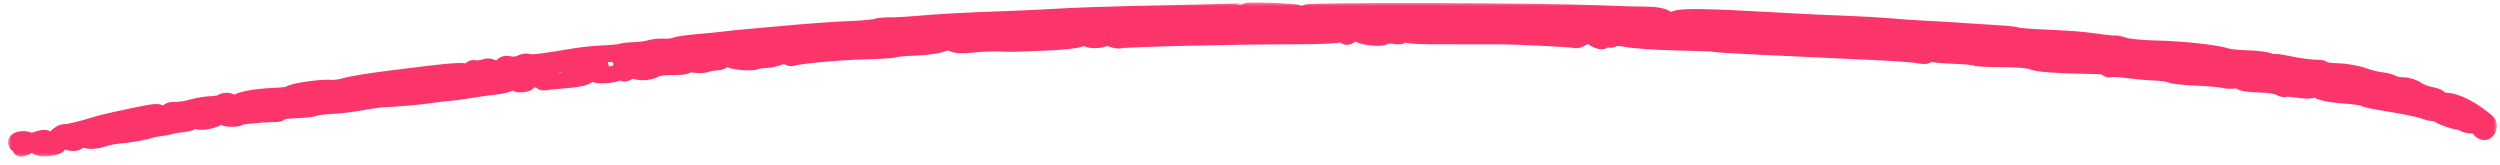 <svg width="272" height="18" viewBox="0 0 272 18" fill="none" xmlns="http://www.w3.org/2000/svg">
<mask id="path-1-outside-1_1_340" maskUnits="userSpaceOnUse" x="0.77" y="0.16" width="271" height="17" fill="black">
<rect fill="white" x="0.77" y="0.16" width="271" height="17"/>
<path fill-rule="evenodd" clip-rule="evenodd" d="M135.625 1.216C135.568 1.253 132.129 1.352 127.983 1.437C120.078 1.598 117.262 1.69 113.784 1.901C112.627 1.97 109.777 2.093 107.451 2.172C105.124 2.252 102.048 2.422 100.614 2.551C99.18 2.68 97.488 2.78 96.854 2.774C96.22 2.768 95.541 2.83 95.346 2.913C95.15 2.997 94.092 3.104 92.993 3.152C90.436 3.265 88.19 3.427 84.685 3.753C83.142 3.897 81.407 4.052 80.829 4.098C80.25 4.144 79.382 4.235 78.9 4.3C78.418 4.365 77.077 4.498 75.92 4.596C74.763 4.694 73.659 4.856 73.466 4.956C73.273 5.056 72.721 5.116 72.239 5.089C71.757 5.062 71.104 5.125 70.788 5.23C70.472 5.335 69.683 5.442 69.035 5.468C68.387 5.494 67.705 5.572 67.52 5.64C67.335 5.708 66.467 5.793 65.592 5.829C64.716 5.864 63.369 6 62.598 6.13C59.008 6.736 57.803 6.881 57.481 6.744C57.289 6.663 56.911 6.723 56.639 6.878C56.368 7.033 55.835 7.092 55.456 7.009C54.955 6.9 54.703 6.994 54.538 7.352C54.336 7.791 54.252 7.805 53.784 7.483C53.434 7.242 53.062 7.191 52.669 7.329C52.345 7.444 51.883 7.489 51.642 7.429C51.394 7.368 51.201 7.514 51.198 7.763C51.194 8.032 51.092 8.101 50.935 7.94C50.589 7.582 49.549 7.66 42.263 8.585C40.142 8.854 38.031 9.203 37.572 9.361C37.113 9.518 36.351 9.612 35.88 9.57C34.9 9.481 31.571 9.983 31.568 10.219C31.567 10.305 30.819 10.406 29.905 10.443C27.458 10.541 25.681 10.93 25.5 11.406C25.351 11.797 25.338 11.797 25.3 11.401C25.259 10.976 24.54 10.831 24.072 11.153C23.932 11.249 23.393 11.341 22.873 11.357C22.354 11.374 21.455 11.527 20.877 11.699C20.298 11.87 19.47 11.996 19.036 11.979C18.446 11.957 18.247 12.081 18.247 12.475C18.247 12.985 18.233 12.987 17.755 12.537C17.272 12.083 17.215 12.084 14.512 12.63C12.999 12.936 11.288 13.329 10.71 13.504C9.579 13.845 8.417 14.162 7.993 14.244C7.848 14.272 7.611 14.321 7.467 14.354C7.322 14.386 7.101 14.403 6.974 14.391C6.848 14.38 6.555 14.528 6.323 14.721C5.977 15.007 6.07 15.115 6.838 15.316C8.112 15.649 8.339 15.628 8.753 15.139C8.952 14.905 9.116 14.851 9.121 15.018C9.134 15.382 10.326 15.414 11.245 15.075C11.611 14.94 12.351 14.791 12.888 14.743C14.126 14.632 15.863 14.331 16.319 14.148C16.512 14.071 16.985 13.976 17.371 13.937C17.757 13.899 18.309 13.795 18.598 13.708C18.887 13.62 19.504 13.518 19.97 13.481C20.434 13.444 20.945 13.273 21.103 13.1C21.277 12.912 21.394 12.894 21.398 13.056C21.405 13.439 23.238 13.174 23.769 12.714C24.033 12.485 24.208 12.448 24.208 12.621C24.208 12.916 25.673 13.026 26.059 12.76C26.267 12.617 28.625 12.393 29.905 12.395C30.242 12.396 30.518 12.312 30.518 12.209C30.518 12.106 31.246 12.003 32.137 11.98C33.026 11.957 33.934 11.861 34.153 11.767C34.371 11.673 35.023 11.571 35.602 11.542C37.014 11.469 38.13 11.335 39.809 11.036C40.58 10.899 41.448 10.782 41.737 10.777C42.772 10.76 45.788 10.497 46.821 10.334C47.399 10.243 48.267 10.141 48.749 10.107C49.231 10.073 50.336 9.926 51.203 9.779C52.071 9.633 53.329 9.458 53.998 9.39C54.667 9.323 55.337 9.137 55.488 8.978C55.698 8.755 55.828 8.759 56.052 8.997C56.334 9.297 57.514 9.165 57.514 8.834C57.514 8.744 57.83 8.653 58.215 8.633C58.601 8.613 58.916 8.695 58.916 8.816C58.916 8.936 59.114 8.991 59.355 8.937C59.596 8.884 60.657 8.775 61.714 8.695C62.892 8.607 63.75 8.409 63.933 8.184C64.13 7.942 64.371 7.894 64.642 8.043C65.178 8.339 67.329 8.11 67.336 7.756C67.339 7.586 67.453 7.603 67.636 7.801C67.873 8.059 68.041 8.044 68.507 7.724C68.824 7.506 69.084 7.443 69.084 7.585C69.084 7.943 70.684 7.911 71.25 7.542C71.504 7.377 72.384 7.256 73.203 7.275C74.022 7.295 74.693 7.211 74.693 7.09C74.693 6.969 75.078 6.936 75.55 7.018C76.021 7.099 76.612 7.078 76.864 6.971C77.116 6.864 77.637 6.772 78.023 6.767C78.409 6.762 78.685 6.623 78.637 6.457C78.534 6.102 79.139 6.045 79.309 6.394C79.447 6.675 81.72 6.899 82.231 6.682C82.424 6.6 82.897 6.527 83.283 6.519C83.668 6.511 84.329 6.371 84.751 6.209C85.259 6.013 85.594 5.996 85.74 6.159C85.861 6.294 86.08 6.353 86.227 6.291C86.79 6.052 91.473 5.625 94.188 5.566C95.751 5.532 97.18 5.44 97.364 5.361C97.549 5.283 98.558 5.192 99.607 5.159C100.655 5.126 101.9 4.962 102.371 4.793C102.997 4.57 103.355 4.559 103.691 4.751C103.986 4.919 104.754 4.95 105.813 4.837C106.727 4.739 108.026 4.685 108.701 4.715C109.376 4.747 110.164 4.76 110.454 4.746C110.743 4.731 112.268 4.671 113.844 4.612C115.419 4.553 117.027 4.388 117.416 4.244C117.806 4.101 118.206 4.075 118.306 4.186C118.512 4.416 119.788 4.397 120.134 4.159C120.26 4.073 120.661 4.112 121.025 4.246C121.389 4.38 121.812 4.436 121.965 4.371C122.331 4.216 134.136 3.938 140.686 3.931C143.55 3.928 145.767 3.831 145.661 3.714C145.557 3.598 145.626 3.503 145.814 3.503C146.002 3.503 146.222 3.638 146.303 3.804C146.42 4.043 146.56 4.044 146.972 3.81C147.26 3.646 147.638 3.605 147.818 3.718C148.338 4.044 150.374 4.233 150.605 3.976C150.721 3.847 151.2 3.808 151.67 3.89C152.261 3.992 152.527 3.936 152.53 3.71C152.534 3.482 152.614 3.466 152.793 3.656C152.946 3.818 154.053 3.928 155.505 3.925C156.855 3.923 158.985 3.928 160.238 3.935C161.491 3.943 162.675 3.944 162.868 3.938C164.076 3.897 171.236 4.235 171.389 4.34C171.491 4.411 171.846 4.3 172.176 4.095C172.717 3.757 172.829 3.757 173.319 4.094C174.098 4.63 174.837 4.591 174.223 4.045C173.771 3.644 173.783 3.644 174.466 4.042C174.933 4.314 175.302 4.379 175.525 4.225C175.748 4.072 176.291 4.079 177.081 4.244C177.748 4.384 180.108 4.543 182.326 4.598C184.543 4.652 186.357 4.709 186.357 4.723C186.357 4.791 188.429 4.93 191.441 5.062C193.273 5.143 195.955 5.27 197.401 5.345C198.847 5.42 200.898 5.517 201.959 5.559C205.804 5.714 208.259 5.88 208.958 6.032C209.388 6.126 209.672 6.08 209.672 5.916C209.672 5.767 209.847 5.719 210.062 5.81C210.276 5.902 211.378 6.009 212.509 6.049C213.641 6.089 214.727 6.189 214.922 6.272C215.118 6.355 216.495 6.423 217.984 6.423C219.489 6.423 220.904 6.545 221.171 6.697C221.596 6.94 223.974 7.105 227.99 7.17C228.714 7.181 229.305 7.29 229.305 7.411C229.305 7.532 229.426 7.58 229.574 7.517C229.722 7.454 230.588 7.498 231.499 7.615C232.41 7.732 233.748 7.85 234.473 7.877C235.198 7.904 235.968 8.018 236.184 8.13C236.4 8.242 237.663 8.378 238.989 8.433C240.315 8.488 241.677 8.606 242.014 8.696C242.351 8.786 242.854 8.8 243.131 8.727C243.408 8.654 243.693 8.716 243.766 8.866C243.838 9.015 244.702 9.151 245.686 9.167C246.67 9.183 247.7 9.325 247.976 9.483C248.252 9.64 248.546 9.721 248.63 9.664C248.714 9.606 249.371 9.65 250.089 9.761C250.845 9.878 251.479 9.872 251.592 9.746C251.7 9.626 252.002 9.676 252.264 9.856C252.526 10.036 253.507 10.246 254.444 10.323C256.535 10.493 257.127 10.579 257.353 10.748C257.449 10.819 258.718 11.068 260.173 11.299C261.627 11.531 263.244 11.872 263.766 12.059C264.288 12.245 264.715 12.332 264.715 12.254C264.715 12.175 264.991 12.273 265.329 12.472C265.898 12.809 267.033 13.2 267.578 13.249C267.707 13.261 267.93 13.351 268.075 13.451C268.22 13.55 268.61 13.632 268.943 13.632C269.276 13.632 269.639 13.794 269.75 13.993C269.861 14.192 270.103 14.355 270.288 14.355C270.73 14.355 270.948 13.577 270.591 13.27C269.03 11.922 267.193 10.979 266.132 10.979C265.738 10.979 265.416 10.873 265.416 10.742C265.416 10.612 264.999 10.434 264.489 10.345C263.979 10.258 263.269 9.984 262.911 9.738C262.554 9.492 261.898 9.291 261.455 9.291C261.011 9.291 260.499 9.189 260.315 9.064C260.132 8.94 259.588 8.799 259.106 8.75C258.624 8.702 257.709 8.473 257.073 8.241C256.438 8.009 255.216 7.798 254.359 7.771C253.501 7.745 252.799 7.648 252.797 7.557C252.796 7.466 252.519 7.392 252.181 7.392C251.372 7.394 250.079 7.219 248.675 6.917C248.049 6.782 247.536 6.722 247.536 6.784C247.536 6.845 247.234 6.785 246.865 6.649C246.497 6.513 245.431 6.383 244.499 6.36C243.566 6.338 242.566 6.237 242.277 6.137C241.226 5.775 237.478 5.36 234.686 5.297C233.114 5.262 231.503 5.113 231.106 4.967C230.71 4.821 230.26 4.722 230.108 4.746C229.956 4.77 229.279 4.71 228.604 4.613C226.6 4.325 225.422 4.227 222.53 4.106C221.021 4.043 219.653 3.934 219.49 3.865C219.327 3.796 218.353 3.69 217.325 3.63C216.298 3.57 214.431 3.45 213.178 3.363C211.924 3.276 210.11 3.168 209.146 3.123C208.182 3.078 206.604 2.968 205.64 2.879C204.676 2.79 202.625 2.671 201.082 2.614C198.052 2.502 196.388 2.422 192.633 2.208C185.946 1.828 183.078 1.779 182.392 2.031C181.839 2.235 181.557 2.216 181.17 1.95C180.893 1.759 180.054 1.609 179.305 1.616C178.556 1.623 176.208 1.555 174.087 1.465C167.54 1.187 142.575 1.121 142.11 1.379C141.877 1.509 141.487 1.529 141.241 1.425C140.829 1.25 135.86 1.065 135.625 1.216ZM210.612 5.477C210.501 5.67 210.418 5.612 210.401 5.331C210.386 5.077 210.468 4.935 210.585 5.015C210.701 5.095 210.714 5.303 210.612 5.477ZM78.088 6.442C77.976 6.634 77.893 6.577 77.876 6.296C77.861 6.042 77.944 5.9 78.06 5.98C78.177 6.06 78.189 6.268 78.088 6.442ZM66.746 7.258C66.479 7.737 66.386 7.693 66.193 6.997C66.06 6.521 66.121 6.448 66.481 6.653C66.733 6.797 66.852 7.069 66.746 7.258ZM61.37 8.085C61.37 8.217 61.301 8.326 61.216 8.326C61.131 8.326 60.964 8.217 60.845 8.085C60.725 7.952 60.795 7.844 60.999 7.844C61.203 7.844 61.37 7.952 61.37 8.085ZM4.296 15.105C3.646 15.272 3.558 15.398 3.839 15.759C4.095 16.088 4.467 16.177 5.257 16.097C5.846 16.037 6.327 15.896 6.327 15.782C6.327 15.669 6.103 15.635 5.829 15.708C5.52 15.789 5.287 15.66 5.216 15.368C5.122 14.986 4.95 14.936 4.296 15.105ZM1.77 15.492C1.77 15.663 1.937 15.802 2.141 15.802C2.345 15.802 2.407 15.919 2.279 16.061C2.147 16.208 2.351 16.189 2.75 16.018C3.136 15.852 3.377 15.58 3.284 15.414C3.065 15.021 1.77 15.087 1.77 15.492Z"/>
</mask>
<path fill-rule="evenodd" clip-rule="evenodd" d="M135.625 1.216C135.568 1.253 132.129 1.352 127.983 1.437C120.078 1.598 117.262 1.69 113.784 1.901C112.627 1.97 109.777 2.093 107.451 2.172C105.124 2.252 102.048 2.422 100.614 2.551C99.18 2.68 97.488 2.78 96.854 2.774C96.22 2.768 95.541 2.83 95.346 2.913C95.15 2.997 94.092 3.104 92.993 3.152C90.436 3.265 88.19 3.427 84.685 3.753C83.142 3.897 81.407 4.052 80.829 4.098C80.25 4.144 79.382 4.235 78.9 4.3C78.418 4.365 77.077 4.498 75.92 4.596C74.763 4.694 73.659 4.856 73.466 4.956C73.273 5.056 72.721 5.116 72.239 5.089C71.757 5.062 71.104 5.125 70.788 5.23C70.472 5.335 69.683 5.442 69.035 5.468C68.387 5.494 67.705 5.572 67.52 5.64C67.335 5.708 66.467 5.793 65.592 5.829C64.716 5.864 63.369 6 62.598 6.13C59.008 6.736 57.803 6.881 57.481 6.744C57.289 6.663 56.911 6.723 56.639 6.878C56.368 7.033 55.835 7.092 55.456 7.009C54.955 6.9 54.703 6.994 54.538 7.352C54.336 7.791 54.252 7.805 53.784 7.483C53.434 7.242 53.062 7.191 52.669 7.329C52.345 7.444 51.883 7.489 51.642 7.429C51.394 7.368 51.201 7.514 51.198 7.763C51.194 8.032 51.092 8.101 50.935 7.94C50.589 7.582 49.549 7.66 42.263 8.585C40.142 8.854 38.031 9.203 37.572 9.361C37.113 9.518 36.351 9.612 35.88 9.57C34.9 9.481 31.571 9.983 31.568 10.219C31.567 10.305 30.819 10.406 29.905 10.443C27.458 10.541 25.681 10.93 25.5 11.406C25.351 11.797 25.338 11.797 25.3 11.401C25.259 10.976 24.54 10.831 24.072 11.153C23.932 11.249 23.393 11.341 22.873 11.357C22.354 11.374 21.455 11.527 20.877 11.699C20.298 11.87 19.47 11.996 19.036 11.979C18.446 11.957 18.247 12.081 18.247 12.475C18.247 12.985 18.233 12.987 17.755 12.537C17.272 12.083 17.215 12.084 14.512 12.63C12.999 12.936 11.288 13.329 10.71 13.504C9.579 13.845 8.417 14.162 7.993 14.244C7.848 14.272 7.611 14.321 7.467 14.354C7.322 14.386 7.101 14.403 6.974 14.391C6.848 14.38 6.555 14.528 6.323 14.721C5.977 15.007 6.07 15.115 6.838 15.316C8.112 15.649 8.339 15.628 8.753 15.139C8.952 14.905 9.116 14.851 9.121 15.018C9.134 15.382 10.326 15.414 11.245 15.075C11.611 14.94 12.351 14.791 12.888 14.743C14.126 14.632 15.863 14.331 16.319 14.148C16.512 14.071 16.985 13.976 17.371 13.937C17.757 13.899 18.309 13.795 18.598 13.708C18.887 13.62 19.504 13.518 19.97 13.481C20.434 13.444 20.945 13.273 21.103 13.1C21.277 12.912 21.394 12.894 21.398 13.056C21.405 13.439 23.238 13.174 23.769 12.714C24.033 12.485 24.208 12.448 24.208 12.621C24.208 12.916 25.673 13.026 26.059 12.76C26.267 12.617 28.625 12.393 29.905 12.395C30.242 12.396 30.518 12.312 30.518 12.209C30.518 12.106 31.246 12.003 32.137 11.98C33.026 11.957 33.934 11.861 34.153 11.767C34.371 11.673 35.023 11.571 35.602 11.542C37.014 11.469 38.13 11.335 39.809 11.036C40.58 10.899 41.448 10.782 41.737 10.777C42.772 10.76 45.788 10.497 46.821 10.334C47.399 10.243 48.267 10.141 48.749 10.107C49.231 10.073 50.336 9.926 51.203 9.779C52.071 9.633 53.329 9.458 53.998 9.39C54.667 9.323 55.337 9.137 55.488 8.978C55.698 8.755 55.828 8.759 56.052 8.997C56.334 9.297 57.514 9.165 57.514 8.834C57.514 8.744 57.83 8.653 58.215 8.633C58.601 8.613 58.916 8.695 58.916 8.816C58.916 8.936 59.114 8.991 59.355 8.937C59.596 8.884 60.657 8.775 61.714 8.695C62.892 8.607 63.75 8.409 63.933 8.184C64.13 7.942 64.371 7.894 64.642 8.043C65.178 8.339 67.329 8.11 67.336 7.756C67.339 7.586 67.453 7.603 67.636 7.801C67.873 8.059 68.041 8.044 68.507 7.724C68.824 7.506 69.084 7.443 69.084 7.585C69.084 7.943 70.684 7.911 71.25 7.542C71.504 7.377 72.384 7.256 73.203 7.275C74.022 7.295 74.693 7.211 74.693 7.09C74.693 6.969 75.078 6.936 75.55 7.018C76.021 7.099 76.612 7.078 76.864 6.971C77.116 6.864 77.637 6.772 78.023 6.767C78.409 6.762 78.685 6.623 78.637 6.457C78.534 6.102 79.139 6.045 79.309 6.394C79.447 6.675 81.72 6.899 82.231 6.682C82.424 6.6 82.897 6.527 83.283 6.519C83.668 6.511 84.329 6.371 84.751 6.209C85.259 6.013 85.594 5.996 85.74 6.159C85.861 6.294 86.08 6.353 86.227 6.291C86.79 6.052 91.473 5.625 94.188 5.566C95.751 5.532 97.18 5.44 97.364 5.361C97.549 5.283 98.558 5.192 99.607 5.159C100.655 5.126 101.9 4.962 102.371 4.793C102.997 4.57 103.355 4.559 103.691 4.751C103.986 4.919 104.754 4.95 105.813 4.837C106.727 4.739 108.026 4.685 108.701 4.715C109.376 4.747 110.164 4.76 110.454 4.746C110.743 4.731 112.268 4.671 113.844 4.612C115.419 4.553 117.027 4.388 117.416 4.244C117.806 4.101 118.206 4.075 118.306 4.186C118.512 4.416 119.788 4.397 120.134 4.159C120.26 4.073 120.661 4.112 121.025 4.246C121.389 4.38 121.812 4.436 121.965 4.371C122.331 4.216 134.136 3.938 140.686 3.931C143.55 3.928 145.767 3.831 145.661 3.714C145.557 3.598 145.626 3.503 145.814 3.503C146.002 3.503 146.222 3.638 146.303 3.804C146.42 4.043 146.56 4.044 146.972 3.81C147.26 3.646 147.638 3.605 147.818 3.718C148.338 4.044 150.374 4.233 150.605 3.976C150.721 3.847 151.2 3.808 151.67 3.89C152.261 3.992 152.527 3.936 152.53 3.71C152.534 3.482 152.614 3.466 152.793 3.656C152.946 3.818 154.053 3.928 155.505 3.925C156.855 3.923 158.985 3.928 160.238 3.935C161.491 3.943 162.675 3.944 162.868 3.938C164.076 3.897 171.236 4.235 171.389 4.34C171.491 4.411 171.846 4.3 172.176 4.095C172.717 3.757 172.829 3.757 173.319 4.094C174.098 4.63 174.837 4.591 174.223 4.045C173.771 3.644 173.783 3.644 174.466 4.042C174.933 4.314 175.302 4.379 175.525 4.225C175.748 4.072 176.291 4.079 177.081 4.244C177.748 4.384 180.108 4.543 182.326 4.598C184.543 4.652 186.357 4.709 186.357 4.723C186.357 4.791 188.429 4.93 191.441 5.062C193.273 5.143 195.955 5.27 197.401 5.345C198.847 5.42 200.898 5.517 201.959 5.559C205.804 5.714 208.259 5.88 208.958 6.032C209.388 6.126 209.672 6.08 209.672 5.916C209.672 5.767 209.847 5.719 210.062 5.81C210.276 5.902 211.378 6.009 212.509 6.049C213.641 6.089 214.727 6.189 214.922 6.272C215.118 6.355 216.495 6.423 217.984 6.423C219.489 6.423 220.904 6.545 221.171 6.697C221.596 6.94 223.974 7.105 227.99 7.17C228.714 7.181 229.305 7.29 229.305 7.411C229.305 7.532 229.426 7.58 229.574 7.517C229.722 7.454 230.588 7.498 231.499 7.615C232.41 7.732 233.748 7.85 234.473 7.877C235.198 7.904 235.968 8.018 236.184 8.13C236.4 8.242 237.663 8.378 238.989 8.433C240.315 8.488 241.677 8.606 242.014 8.696C242.351 8.786 242.854 8.8 243.131 8.727C243.408 8.654 243.693 8.716 243.766 8.866C243.838 9.015 244.702 9.151 245.686 9.167C246.67 9.183 247.7 9.325 247.976 9.483C248.252 9.64 248.546 9.721 248.63 9.664C248.714 9.606 249.371 9.65 250.089 9.761C250.845 9.878 251.479 9.872 251.592 9.746C251.7 9.626 252.002 9.676 252.264 9.856C252.526 10.036 253.507 10.246 254.444 10.323C256.535 10.493 257.127 10.579 257.353 10.748C257.449 10.819 258.718 11.068 260.173 11.299C261.627 11.531 263.244 11.872 263.766 12.059C264.288 12.245 264.715 12.332 264.715 12.254C264.715 12.175 264.991 12.273 265.329 12.472C265.898 12.809 267.033 13.2 267.578 13.249C267.707 13.261 267.93 13.351 268.075 13.451C268.22 13.55 268.61 13.632 268.943 13.632C269.276 13.632 269.639 13.794 269.75 13.993C269.861 14.192 270.103 14.355 270.288 14.355C270.73 14.355 270.948 13.577 270.591 13.27C269.03 11.922 267.193 10.979 266.132 10.979C265.738 10.979 265.416 10.873 265.416 10.742C265.416 10.612 264.999 10.434 264.489 10.345C263.979 10.258 263.269 9.984 262.911 9.738C262.554 9.492 261.898 9.291 261.455 9.291C261.011 9.291 260.499 9.189 260.315 9.064C260.132 8.94 259.588 8.799 259.106 8.75C258.624 8.702 257.709 8.473 257.073 8.241C256.438 8.009 255.216 7.798 254.359 7.771C253.501 7.745 252.799 7.648 252.797 7.557C252.796 7.466 252.519 7.392 252.181 7.392C251.372 7.394 250.079 7.219 248.675 6.917C248.049 6.782 247.536 6.722 247.536 6.784C247.536 6.845 247.234 6.785 246.865 6.649C246.497 6.513 245.431 6.383 244.499 6.36C243.566 6.338 242.566 6.237 242.277 6.137C241.226 5.775 237.478 5.36 234.686 5.297C233.114 5.262 231.503 5.113 231.106 4.967C230.71 4.821 230.26 4.722 230.108 4.746C229.956 4.77 229.279 4.71 228.604 4.613C226.6 4.325 225.422 4.227 222.53 4.106C221.021 4.043 219.653 3.934 219.49 3.865C219.327 3.796 218.353 3.69 217.325 3.63C216.298 3.57 214.431 3.45 213.178 3.363C211.924 3.276 210.11 3.168 209.146 3.123C208.182 3.078 206.604 2.968 205.64 2.879C204.676 2.79 202.625 2.671 201.082 2.614C198.052 2.502 196.388 2.422 192.633 2.208C185.946 1.828 183.078 1.779 182.392 2.031C181.839 2.235 181.557 2.216 181.17 1.95C180.893 1.759 180.054 1.609 179.305 1.616C178.556 1.623 176.208 1.555 174.087 1.465C167.54 1.187 142.575 1.121 142.11 1.379C141.877 1.509 141.487 1.529 141.241 1.425C140.829 1.25 135.86 1.065 135.625 1.216ZM210.612 5.477C210.501 5.67 210.418 5.612 210.401 5.331C210.386 5.077 210.468 4.935 210.585 5.015C210.701 5.095 210.714 5.303 210.612 5.477ZM78.088 6.442C77.976 6.634 77.893 6.577 77.876 6.296C77.861 6.042 77.944 5.9 78.06 5.98C78.177 6.06 78.189 6.268 78.088 6.442ZM66.746 7.258C66.479 7.737 66.386 7.693 66.193 6.997C66.06 6.521 66.121 6.448 66.481 6.653C66.733 6.797 66.852 7.069 66.746 7.258ZM61.37 8.085C61.37 8.217 61.301 8.326 61.216 8.326C61.131 8.326 60.964 8.217 60.845 8.085C60.725 7.952 60.795 7.844 60.999 7.844C61.203 7.844 61.37 7.952 61.37 8.085ZM4.296 15.105C3.646 15.272 3.558 15.398 3.839 15.759C4.095 16.088 4.467 16.177 5.257 16.097C5.846 16.037 6.327 15.896 6.327 15.782C6.327 15.669 6.103 15.635 5.829 15.708C5.52 15.789 5.287 15.66 5.216 15.368C5.122 14.986 4.95 14.936 4.296 15.105ZM1.77 15.492C1.77 15.663 1.937 15.802 2.141 15.802C2.345 15.802 2.407 15.919 2.279 16.061C2.147 16.208 2.351 16.189 2.75 16.018C3.136 15.852 3.377 15.58 3.284 15.414C3.065 15.021 1.77 15.087 1.77 15.492Z" fill="#FB3569"/>
<path fill-rule="evenodd" clip-rule="evenodd" d="M135.625 1.216C135.568 1.253 132.129 1.352 127.983 1.437C120.078 1.598 117.262 1.69 113.784 1.901C112.627 1.97 109.777 2.093 107.451 2.172C105.124 2.252 102.048 2.422 100.614 2.551C99.18 2.68 97.488 2.78 96.854 2.774C96.22 2.768 95.541 2.83 95.346 2.913C95.15 2.997 94.092 3.104 92.993 3.152C90.436 3.265 88.19 3.427 84.685 3.753C83.142 3.897 81.407 4.052 80.829 4.098C80.25 4.144 79.382 4.235 78.9 4.3C78.418 4.365 77.077 4.498 75.92 4.596C74.763 4.694 73.659 4.856 73.466 4.956C73.273 5.056 72.721 5.116 72.239 5.089C71.757 5.062 71.104 5.125 70.788 5.23C70.472 5.335 69.683 5.442 69.035 5.468C68.387 5.494 67.705 5.572 67.52 5.64C67.335 5.708 66.467 5.793 65.592 5.829C64.716 5.864 63.369 6 62.598 6.13C59.008 6.736 57.803 6.881 57.481 6.744C57.289 6.663 56.911 6.723 56.639 6.878C56.368 7.033 55.835 7.092 55.456 7.009C54.955 6.9 54.703 6.994 54.538 7.352C54.336 7.791 54.252 7.805 53.784 7.483C53.434 7.242 53.062 7.191 52.669 7.329C52.345 7.444 51.883 7.489 51.642 7.429C51.394 7.368 51.201 7.514 51.198 7.763C51.194 8.032 51.092 8.101 50.935 7.94C50.589 7.582 49.549 7.66 42.263 8.585C40.142 8.854 38.031 9.203 37.572 9.361C37.113 9.518 36.351 9.612 35.88 9.57C34.9 9.481 31.571 9.983 31.568 10.219C31.567 10.305 30.819 10.406 29.905 10.443C27.458 10.541 25.681 10.93 25.5 11.406C25.351 11.797 25.338 11.797 25.3 11.401C25.259 10.976 24.54 10.831 24.072 11.153C23.932 11.249 23.393 11.341 22.873 11.357C22.354 11.374 21.455 11.527 20.877 11.699C20.298 11.87 19.47 11.996 19.036 11.979C18.446 11.957 18.247 12.081 18.247 12.475C18.247 12.985 18.233 12.987 17.755 12.537C17.272 12.083 17.215 12.084 14.512 12.63C12.999 12.936 11.288 13.329 10.71 13.504C9.579 13.845 8.417 14.162 7.993 14.244C7.848 14.272 7.611 14.321 7.467 14.354C7.322 14.386 7.101 14.403 6.974 14.391C6.848 14.38 6.555 14.528 6.323 14.721C5.977 15.007 6.07 15.115 6.838 15.316C8.112 15.649 8.339 15.628 8.753 15.139C8.952 14.905 9.116 14.851 9.121 15.018C9.134 15.382 10.326 15.414 11.245 15.075C11.611 14.94 12.351 14.791 12.888 14.743C14.126 14.632 15.863 14.331 16.319 14.148C16.512 14.071 16.985 13.976 17.371 13.937C17.757 13.899 18.309 13.795 18.598 13.708C18.887 13.62 19.504 13.518 19.97 13.481C20.434 13.444 20.945 13.273 21.103 13.1C21.277 12.912 21.394 12.894 21.398 13.056C21.405 13.439 23.238 13.174 23.769 12.714C24.033 12.485 24.208 12.448 24.208 12.621C24.208 12.916 25.673 13.026 26.059 12.76C26.267 12.617 28.625 12.393 29.905 12.395C30.242 12.396 30.518 12.312 30.518 12.209C30.518 12.106 31.246 12.003 32.137 11.98C33.026 11.957 33.934 11.861 34.153 11.767C34.371 11.673 35.023 11.571 35.602 11.542C37.014 11.469 38.13 11.335 39.809 11.036C40.58 10.899 41.448 10.782 41.737 10.777C42.772 10.76 45.788 10.497 46.821 10.334C47.399 10.243 48.267 10.141 48.749 10.107C49.231 10.073 50.336 9.926 51.203 9.779C52.071 9.633 53.329 9.458 53.998 9.39C54.667 9.323 55.337 9.137 55.488 8.978C55.698 8.755 55.828 8.759 56.052 8.997C56.334 9.297 57.514 9.165 57.514 8.834C57.514 8.744 57.83 8.653 58.215 8.633C58.601 8.613 58.916 8.695 58.916 8.816C58.916 8.936 59.114 8.991 59.355 8.937C59.596 8.884 60.657 8.775 61.714 8.695C62.892 8.607 63.75 8.409 63.933 8.184C64.13 7.942 64.371 7.894 64.642 8.043C65.178 8.339 67.329 8.11 67.336 7.756C67.339 7.586 67.453 7.603 67.636 7.801C67.873 8.059 68.041 8.044 68.507 7.724C68.824 7.506 69.084 7.443 69.084 7.585C69.084 7.943 70.684 7.911 71.25 7.542C71.504 7.377 72.384 7.256 73.203 7.275C74.022 7.295 74.693 7.211 74.693 7.09C74.693 6.969 75.078 6.936 75.55 7.018C76.021 7.099 76.612 7.078 76.864 6.971C77.116 6.864 77.637 6.772 78.023 6.767C78.409 6.762 78.685 6.623 78.637 6.457C78.534 6.102 79.139 6.045 79.309 6.394C79.447 6.675 81.72 6.899 82.231 6.682C82.424 6.6 82.897 6.527 83.283 6.519C83.668 6.511 84.329 6.371 84.751 6.209C85.259 6.013 85.594 5.996 85.74 6.159C85.861 6.294 86.08 6.353 86.227 6.291C86.79 6.052 91.473 5.625 94.188 5.566C95.751 5.532 97.18 5.44 97.364 5.361C97.549 5.283 98.558 5.192 99.607 5.159C100.655 5.126 101.9 4.962 102.371 4.793C102.997 4.57 103.355 4.559 103.691 4.751C103.986 4.919 104.754 4.95 105.813 4.837C106.727 4.739 108.026 4.685 108.701 4.715C109.376 4.747 110.164 4.76 110.454 4.746C110.743 4.731 112.268 4.671 113.844 4.612C115.419 4.553 117.027 4.388 117.416 4.244C117.806 4.101 118.206 4.075 118.306 4.186C118.512 4.416 119.788 4.397 120.134 4.159C120.26 4.073 120.661 4.112 121.025 4.246C121.389 4.38 121.812 4.436 121.965 4.371C122.331 4.216 134.136 3.938 140.686 3.931C143.55 3.928 145.767 3.831 145.661 3.714C145.557 3.598 145.626 3.503 145.814 3.503C146.002 3.503 146.222 3.638 146.303 3.804C146.42 4.043 146.56 4.044 146.972 3.81C147.26 3.646 147.638 3.605 147.818 3.718C148.338 4.044 150.374 4.233 150.605 3.976C150.721 3.847 151.2 3.808 151.67 3.89C152.261 3.992 152.527 3.936 152.53 3.71C152.534 3.482 152.614 3.466 152.793 3.656C152.946 3.818 154.053 3.928 155.505 3.925C156.855 3.923 158.985 3.928 160.238 3.935C161.491 3.943 162.675 3.944 162.868 3.938C164.076 3.897 171.236 4.235 171.389 4.34C171.491 4.411 171.846 4.3 172.176 4.095C172.717 3.757 172.829 3.757 173.319 4.094C174.098 4.63 174.837 4.591 174.223 4.045C173.771 3.644 173.783 3.644 174.466 4.042C174.933 4.314 175.302 4.379 175.525 4.225C175.748 4.072 176.291 4.079 177.081 4.244C177.748 4.384 180.108 4.543 182.326 4.598C184.543 4.652 186.357 4.709 186.357 4.723C186.357 4.791 188.429 4.93 191.441 5.062C193.273 5.143 195.955 5.27 197.401 5.345C198.847 5.42 200.898 5.517 201.959 5.559C205.804 5.714 208.259 5.88 208.958 6.032C209.388 6.126 209.672 6.08 209.672 5.916C209.672 5.767 209.847 5.719 210.062 5.81C210.276 5.902 211.378 6.009 212.509 6.049C213.641 6.089 214.727 6.189 214.922 6.272C215.118 6.355 216.495 6.423 217.984 6.423C219.489 6.423 220.904 6.545 221.171 6.697C221.596 6.94 223.974 7.105 227.99 7.17C228.714 7.181 229.305 7.29 229.305 7.411C229.305 7.532 229.426 7.58 229.574 7.517C229.722 7.454 230.588 7.498 231.499 7.615C232.41 7.732 233.748 7.85 234.473 7.877C235.198 7.904 235.968 8.018 236.184 8.13C236.4 8.242 237.663 8.378 238.989 8.433C240.315 8.488 241.677 8.606 242.014 8.696C242.351 8.786 242.854 8.8 243.131 8.727C243.408 8.654 243.693 8.716 243.766 8.866C243.838 9.015 244.702 9.151 245.686 9.167C246.67 9.183 247.7 9.325 247.976 9.483C248.252 9.64 248.546 9.721 248.63 9.664C248.714 9.606 249.371 9.65 250.089 9.761C250.845 9.878 251.479 9.872 251.592 9.746C251.7 9.626 252.002 9.676 252.264 9.856C252.526 10.036 253.507 10.246 254.444 10.323C256.535 10.493 257.127 10.579 257.353 10.748C257.449 10.819 258.718 11.068 260.173 11.299C261.627 11.531 263.244 11.872 263.766 12.059C264.288 12.245 264.715 12.332 264.715 12.254C264.715 12.175 264.991 12.273 265.329 12.472C265.898 12.809 267.033 13.2 267.578 13.249C267.707 13.261 267.93 13.351 268.075 13.451C268.22 13.55 268.61 13.632 268.943 13.632C269.276 13.632 269.639 13.794 269.75 13.993C269.861 14.192 270.103 14.355 270.288 14.355C270.73 14.355 270.948 13.577 270.591 13.27C269.03 11.922 267.193 10.979 266.132 10.979C265.738 10.979 265.416 10.873 265.416 10.742C265.416 10.612 264.999 10.434 264.489 10.345C263.979 10.258 263.269 9.984 262.911 9.738C262.554 9.492 261.898 9.291 261.455 9.291C261.011 9.291 260.499 9.189 260.315 9.064C260.132 8.94 259.588 8.799 259.106 8.75C258.624 8.702 257.709 8.473 257.073 8.241C256.438 8.009 255.216 7.798 254.359 7.771C253.501 7.745 252.799 7.648 252.797 7.557C252.796 7.466 252.519 7.392 252.181 7.392C251.372 7.394 250.079 7.219 248.675 6.917C248.049 6.782 247.536 6.722 247.536 6.784C247.536 6.845 247.234 6.785 246.865 6.649C246.497 6.513 245.431 6.383 244.499 6.36C243.566 6.338 242.566 6.237 242.277 6.137C241.226 5.775 237.478 5.36 234.686 5.297C233.114 5.262 231.503 5.113 231.106 4.967C230.71 4.821 230.26 4.722 230.108 4.746C229.956 4.77 229.279 4.71 228.604 4.613C226.6 4.325 225.422 4.227 222.53 4.106C221.021 4.043 219.653 3.934 219.49 3.865C219.327 3.796 218.353 3.69 217.325 3.63C216.298 3.57 214.431 3.45 213.178 3.363C211.924 3.276 210.11 3.168 209.146 3.123C208.182 3.078 206.604 2.968 205.64 2.879C204.676 2.79 202.625 2.671 201.082 2.614C198.052 2.502 196.388 2.422 192.633 2.208C185.946 1.828 183.078 1.779 182.392 2.031C181.839 2.235 181.557 2.216 181.17 1.95C180.893 1.759 180.054 1.609 179.305 1.616C178.556 1.623 176.208 1.555 174.087 1.465C167.54 1.187 142.575 1.121 142.11 1.379C141.877 1.509 141.487 1.529 141.241 1.425C140.829 1.25 135.86 1.065 135.625 1.216ZM210.612 5.477C210.501 5.67 210.418 5.612 210.401 5.331C210.386 5.077 210.468 4.935 210.585 5.015C210.701 5.095 210.714 5.303 210.612 5.477ZM78.088 6.442C77.976 6.634 77.893 6.577 77.876 6.296C77.861 6.042 77.944 5.9 78.06 5.98C78.177 6.06 78.189 6.268 78.088 6.442ZM66.746 7.258C66.479 7.737 66.386 7.693 66.193 6.997C66.06 6.521 66.121 6.448 66.481 6.653C66.733 6.797 66.852 7.069 66.746 7.258ZM61.37 8.085C61.37 8.217 61.301 8.326 61.216 8.326C61.131 8.326 60.964 8.217 60.845 8.085C60.725 7.952 60.795 7.844 60.999 7.844C61.203 7.844 61.37 7.952 61.37 8.085ZM4.296 15.105C3.646 15.272 3.558 15.398 3.839 15.759C4.095 16.088 4.467 16.177 5.257 16.097C5.846 16.037 6.327 15.896 6.327 15.782C6.327 15.669 6.103 15.635 5.829 15.708C5.52 15.789 5.287 15.66 5.216 15.368C5.122 14.986 4.95 14.936 4.296 15.105ZM1.77 15.492C1.77 15.663 1.937 15.802 2.141 15.802C2.345 15.802 2.407 15.919 2.279 16.061C2.147 16.208 2.351 16.189 2.75 16.018C3.136 15.852 3.377 15.58 3.284 15.414C3.065 15.021 1.77 15.087 1.77 15.492Z" stroke="#FB3569" stroke-width="1.777" mask="url(#path-1-outside-1_1_340)"/>
</svg>
